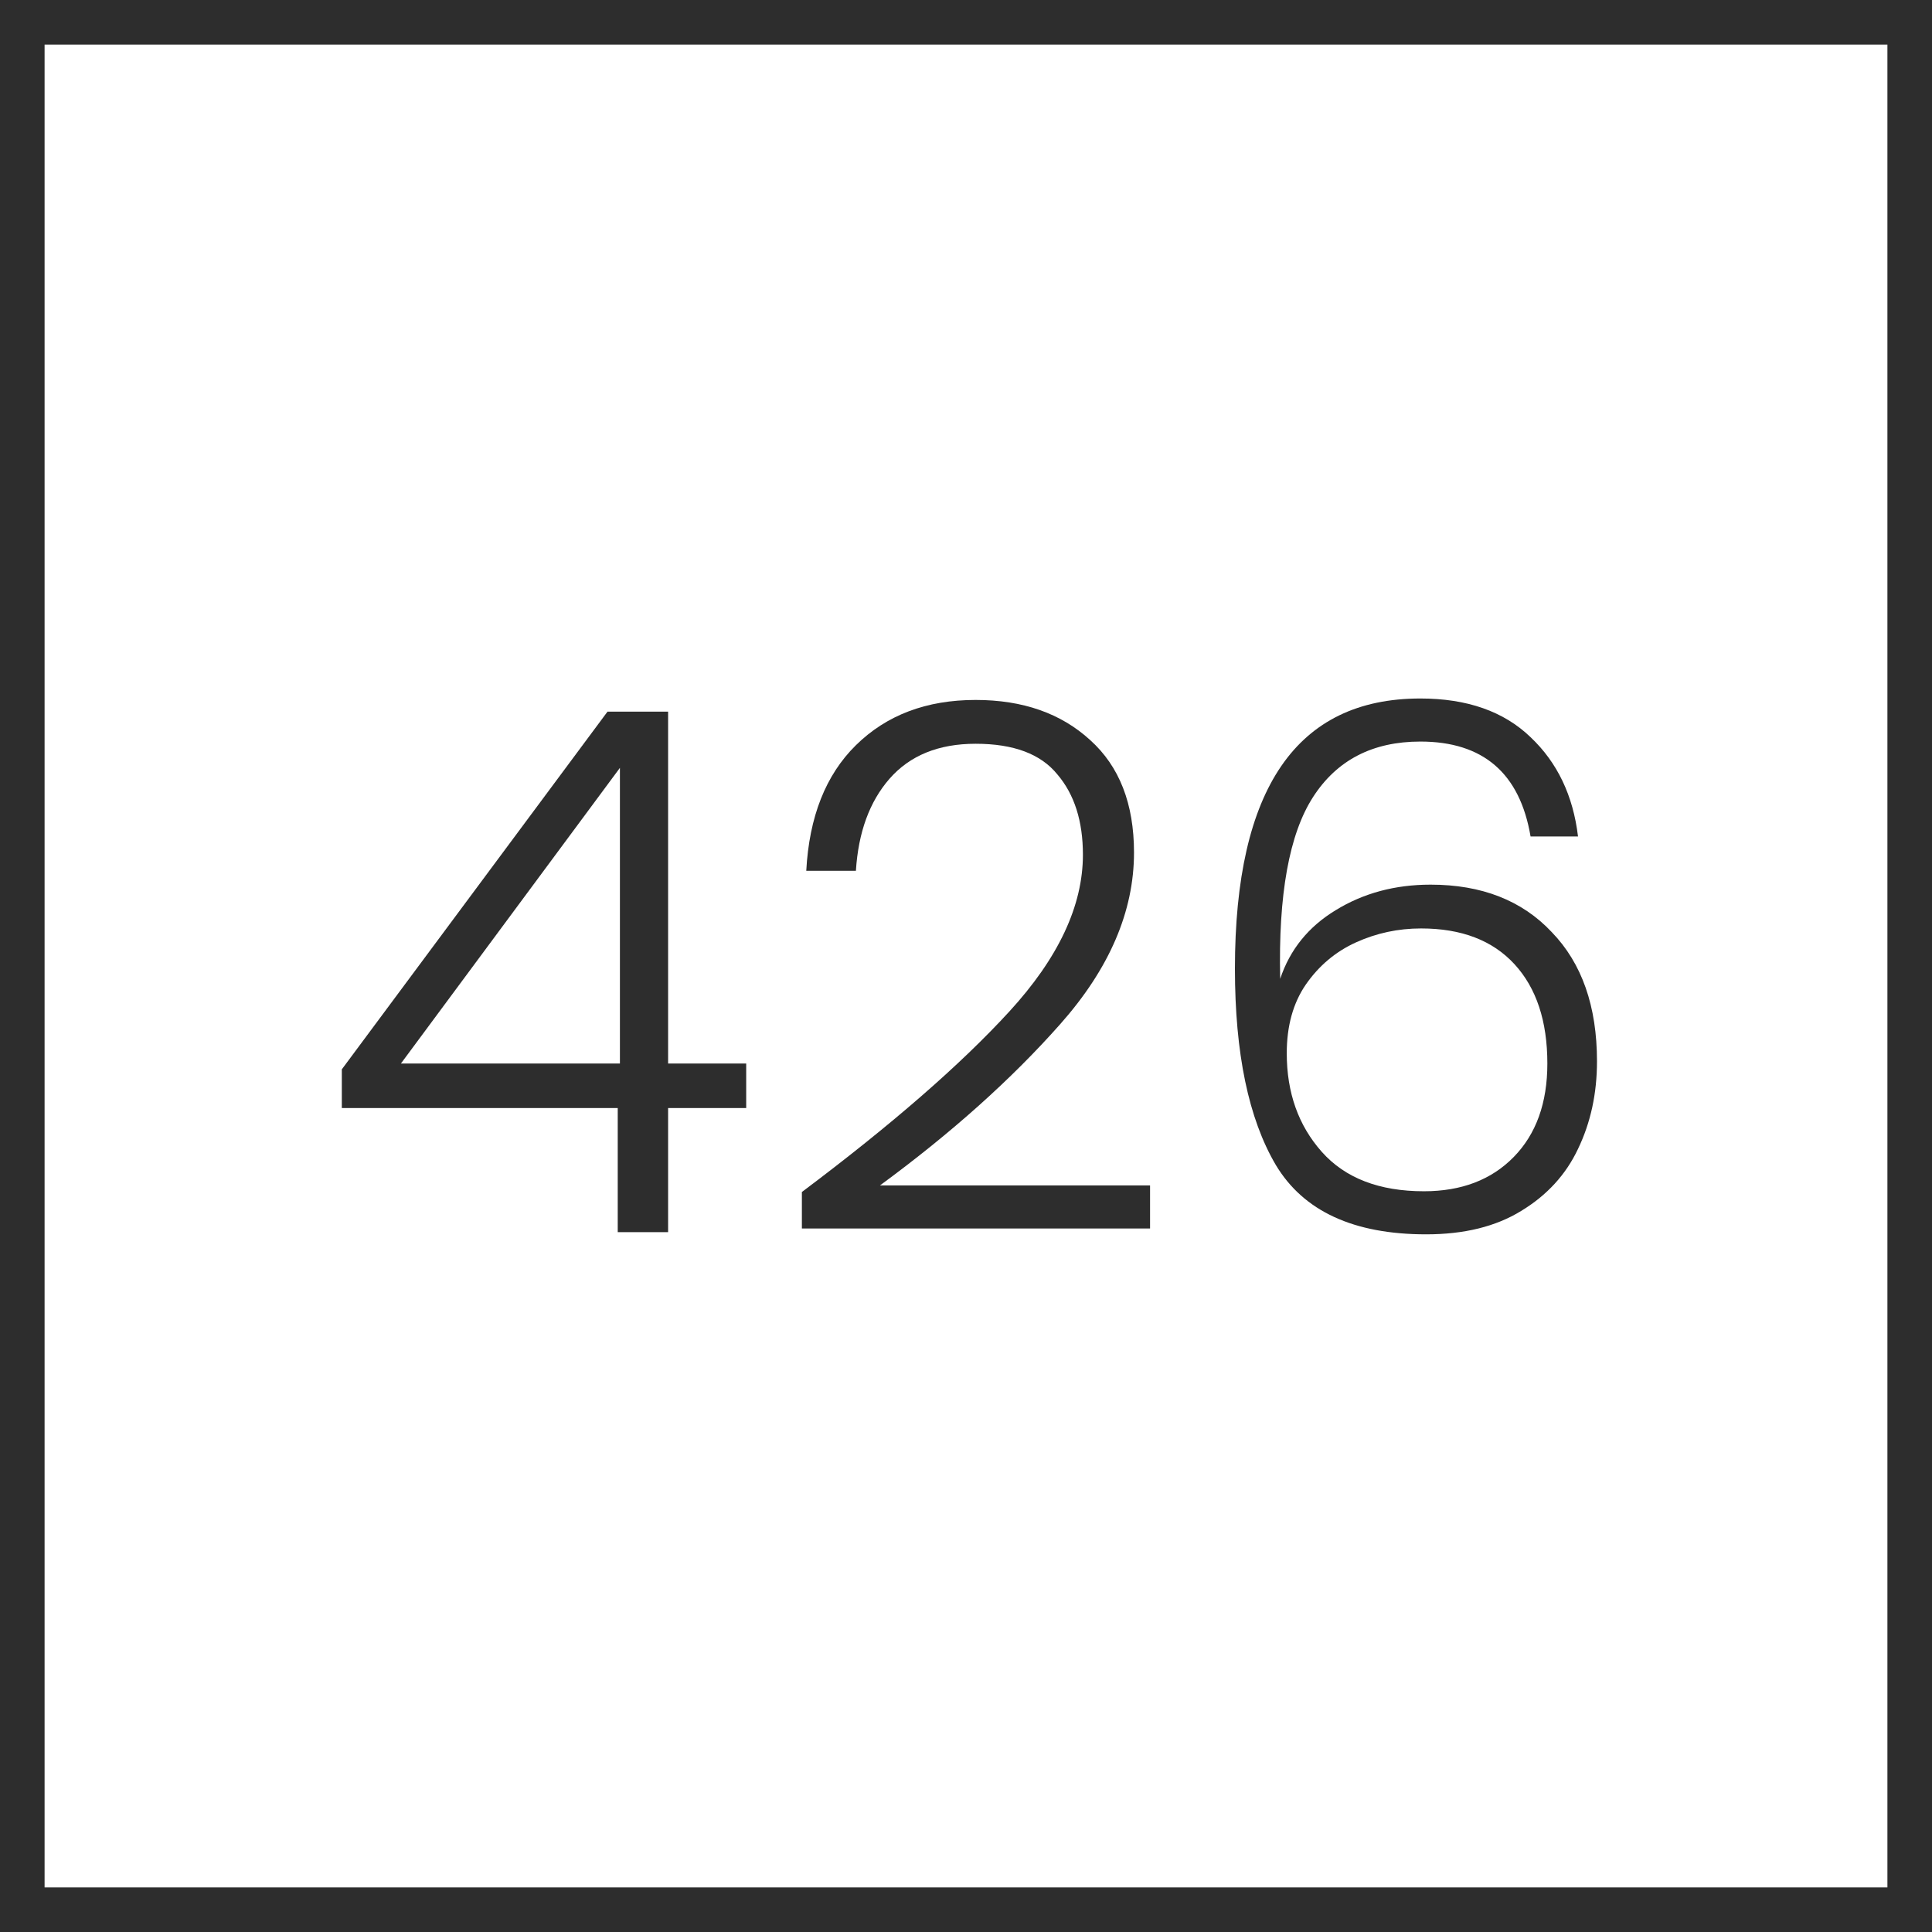 <svg width="130" height="130" viewBox="0 0 130 130" fill="none" xmlns="http://www.w3.org/2000/svg">
<g clip-path="url(#clip0_335_2)">
<path fill-rule="evenodd" clip-rule="evenodd" d="M127 3H3V127H127V3ZM0 0V130H130V0H0Z" fill="#2D2D2D"/>
<path d="M23 74.558V71.954L40.878 47.884H44.955V71.561H50.21V74.558H44.955V82.908H41.566V74.558H23ZM41.713 51.667L26.978 71.561H41.713V51.667Z" fill="#2D2D2D"/>
<path d="M53.957 80.207C59.982 75.687 64.632 71.643 67.906 68.073C71.213 64.471 72.867 60.951 72.867 57.512C72.867 55.252 72.294 53.451 71.148 52.109C70.034 50.733 68.201 50.046 65.647 50.046C63.158 50.046 61.226 50.831 59.851 52.403C58.508 53.943 57.755 56.006 57.592 58.593H54.252C54.448 54.958 55.562 52.141 57.592 50.144C59.655 48.113 62.34 47.098 65.647 47.098C68.823 47.098 71.393 47.999 73.358 49.8C75.323 51.568 76.305 54.09 76.305 57.365C76.305 61.327 74.651 65.175 71.344 68.908C68.07 72.609 64.026 76.228 59.212 79.764H77.385V82.663H53.957V80.207Z" fill="#2D2D2D"/>
<path d="M102.988 56.284C102.268 52.027 99.796 49.898 95.572 49.898C92.363 49.898 89.956 51.143 88.352 53.632C86.747 56.12 86.01 60.197 86.141 65.863C86.796 63.898 88.04 62.359 89.874 61.245C91.74 60.099 93.869 59.526 96.259 59.526C99.697 59.526 102.415 60.59 104.413 62.719C106.443 64.815 107.458 67.713 107.458 71.414C107.458 73.575 107.032 75.54 106.181 77.308C105.362 79.044 104.085 80.436 102.35 81.484C100.647 82.532 98.519 83.056 95.965 83.056C91.086 83.056 87.713 81.5 85.847 78.389C84.013 75.278 83.096 70.873 83.096 65.175C83.096 53.058 87.255 47 95.572 47C98.715 47 101.187 47.868 102.988 49.603C104.789 51.306 105.853 53.533 106.181 56.284H102.988ZM95.621 62.473C94.082 62.473 92.625 62.785 91.249 63.407C89.874 64.029 88.744 64.979 87.86 66.256C87.009 67.5 86.583 69.039 86.583 70.873C86.583 73.526 87.369 75.736 88.941 77.505C90.513 79.273 92.805 80.157 95.817 80.157C98.338 80.157 100.352 79.388 101.858 77.849C103.365 76.309 104.118 74.214 104.118 71.561C104.118 68.712 103.381 66.485 101.908 64.88C100.434 63.276 98.338 62.473 95.621 62.473Z" fill="#2D2D2D"/>
</g>
<defs>
<clipPath id="clip0_335_2">
<rect width="130" height="130" fill="white"/>
</clipPath>
</defs>
</svg>
